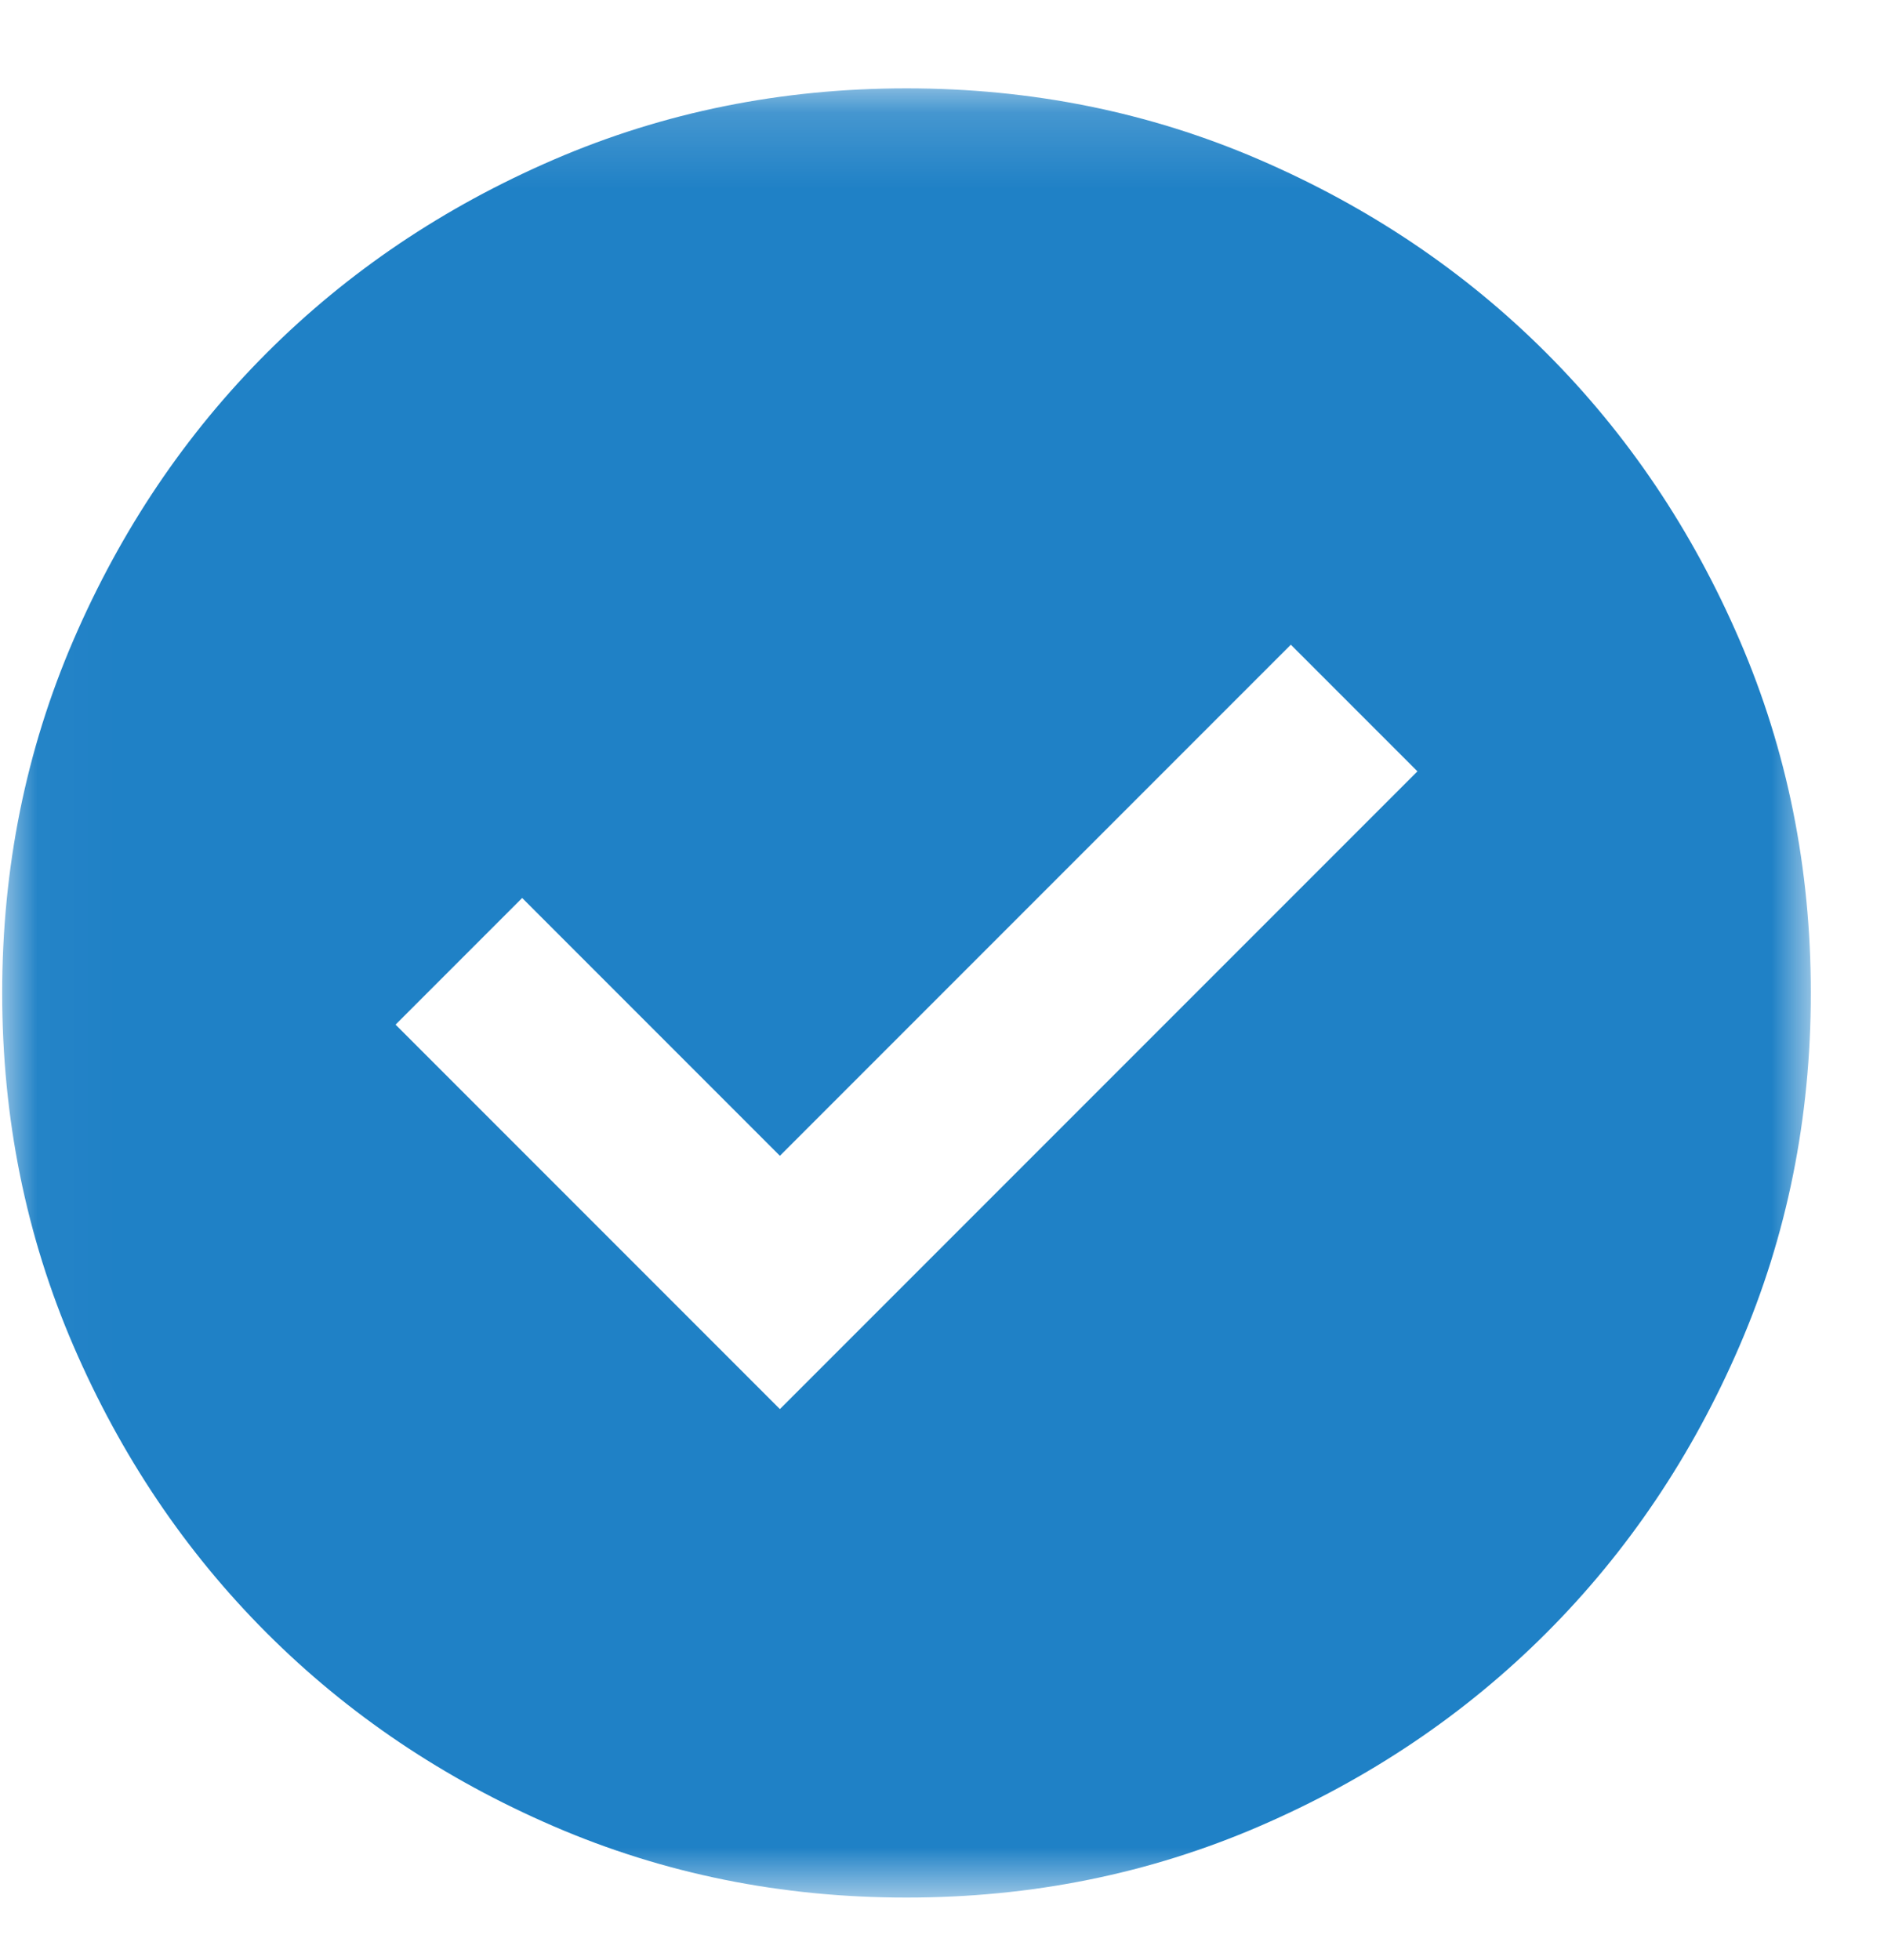 <svg width="25" height="26" viewBox="0 0 25 26" fill="none" xmlns="http://www.w3.org/2000/svg">
<g clip-path="url(#clip0_1_1244)">
<mask id="mask0_1_1244" style="mask-type:alpha" maskUnits="userSpaceOnUse" x="0" y="1" width="25" height="25">
<path d="M24.029 1.172H0.029V25.172H24.029V1.172Z" fill="#D9D9D9"/>
</mask>
<g mask="url(#mask0_1_1244)">
<path d="M10.349 18.692L18.809 10.232L17.129 8.552L10.349 15.332L6.929 11.912L5.249 13.592L10.349 18.692ZM12.029 25.172C10.369 25.172 8.809 24.857 7.349 24.227C5.889 23.597 4.619 22.742 3.539 21.662C2.459 20.582 1.604 19.312 0.974 17.852C0.344 16.392 0.029 14.832 0.029 13.172C0.029 11.512 0.344 9.952 0.974 8.492C1.604 7.032 2.459 5.762 3.539 4.682C4.619 3.602 5.889 2.747 7.349 2.117C8.809 1.487 10.369 1.172 12.029 1.172C13.689 1.172 15.249 1.487 16.709 2.117C18.169 2.747 19.439 3.602 20.519 4.682C21.599 5.762 22.454 7.032 23.084 8.492C23.714 9.952 24.029 11.512 24.029 13.172C24.029 14.832 23.714 16.392 23.084 17.852C22.454 19.312 21.599 20.582 20.519 21.662C19.439 22.742 18.169 23.597 16.709 24.227C15.249 24.857 13.689 25.172 12.029 25.172Z" fill="#1F81C6"/>
</g>
</g>
<defs>
<clipPath id="clip0_1_1244">
<rect width="25" height="25" fill="white" transform="translate(0 0.672)"/>
</clipPath>
</defs>
</svg>
